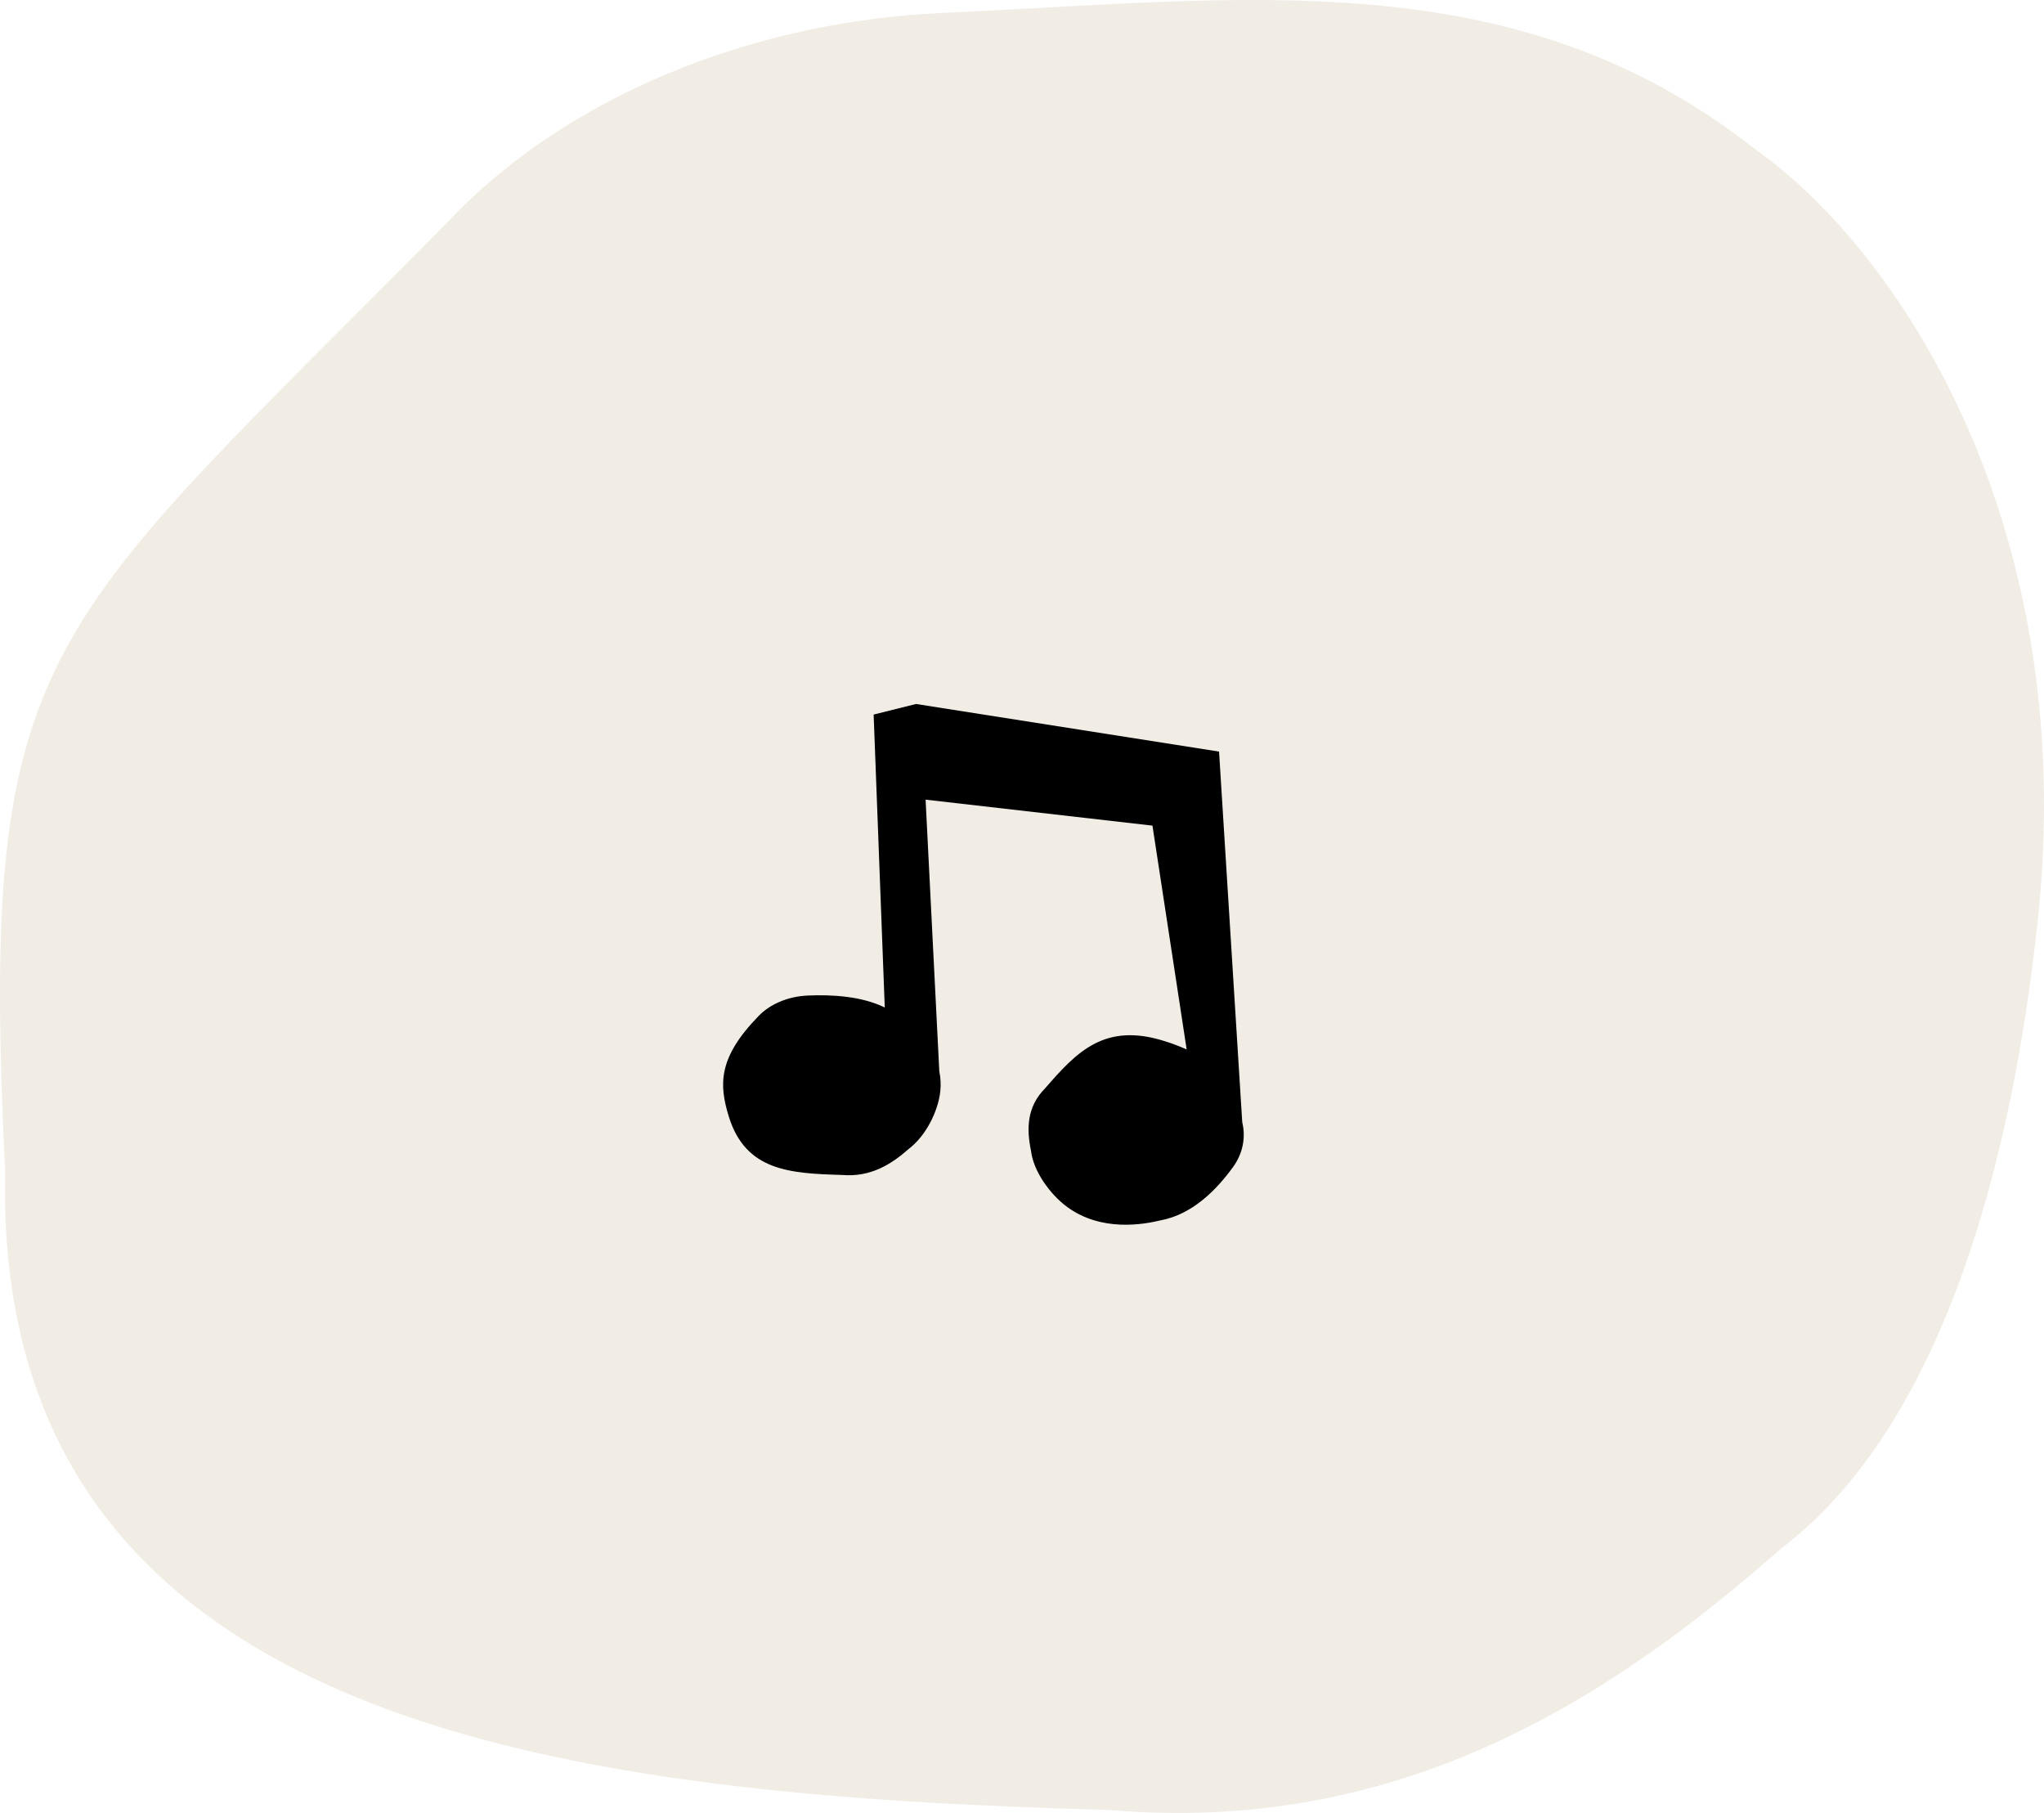 <?xml version="1.0" encoding="UTF-8"?> <svg xmlns="http://www.w3.org/2000/svg" width="212" height="188" viewBox="0 0 212 188" fill="none"><path d="M46.84 22.604C3.998 66.095 -2.13 66.359 0.532 121.498C-0.78 179.928 60.369 186.165 115.07 187.689C144.54 190.229 166.304 176.854 184.697 160.6C203.237 146.562 209.28 115.159 211.372 95.249C215.681 54.365 196.937 26.037 182.16 15.567C157.186 -4.173 129.387 -0.09 97.7 1.346C77.708 2.233 58.706 10.19 46.84 22.604Z" fill="#D7CBB6" fill-opacity="0.35"></path><path d="M128.844 116.38L126.438 77.937L95.012 73L90.612 74.098L91.766 104.474C89.383 103.303 86.325 103.121 83.725 103.236C81.742 103.328 79.858 104.123 78.678 105.361C74.437 109.706 74.583 112.494 75.59 115.783C77.332 121.415 81.915 121.686 87.342 121.838C90.265 122.091 92.426 120.758 94.251 119.139C96.09 117.739 97.317 115.153 97.525 113.165C97.599 112.471 97.564 111.772 97.422 111.087L96.001 82.921L119.531 85.615L123.079 108.827C122.36 108.501 121.617 108.218 120.854 107.981C114.582 105.967 111.679 109.075 108.399 112.852C106.473 114.788 106.473 117.096 106.933 119.329C107.18 121.449 108.89 123.817 110.628 125.114C114.199 127.777 118.607 126.975 120.43 126.534C123.706 125.908 126.203 123.347 127.881 121.028C128.888 119.649 129.233 117.98 128.844 116.38Z" fill="black"></path></svg> 